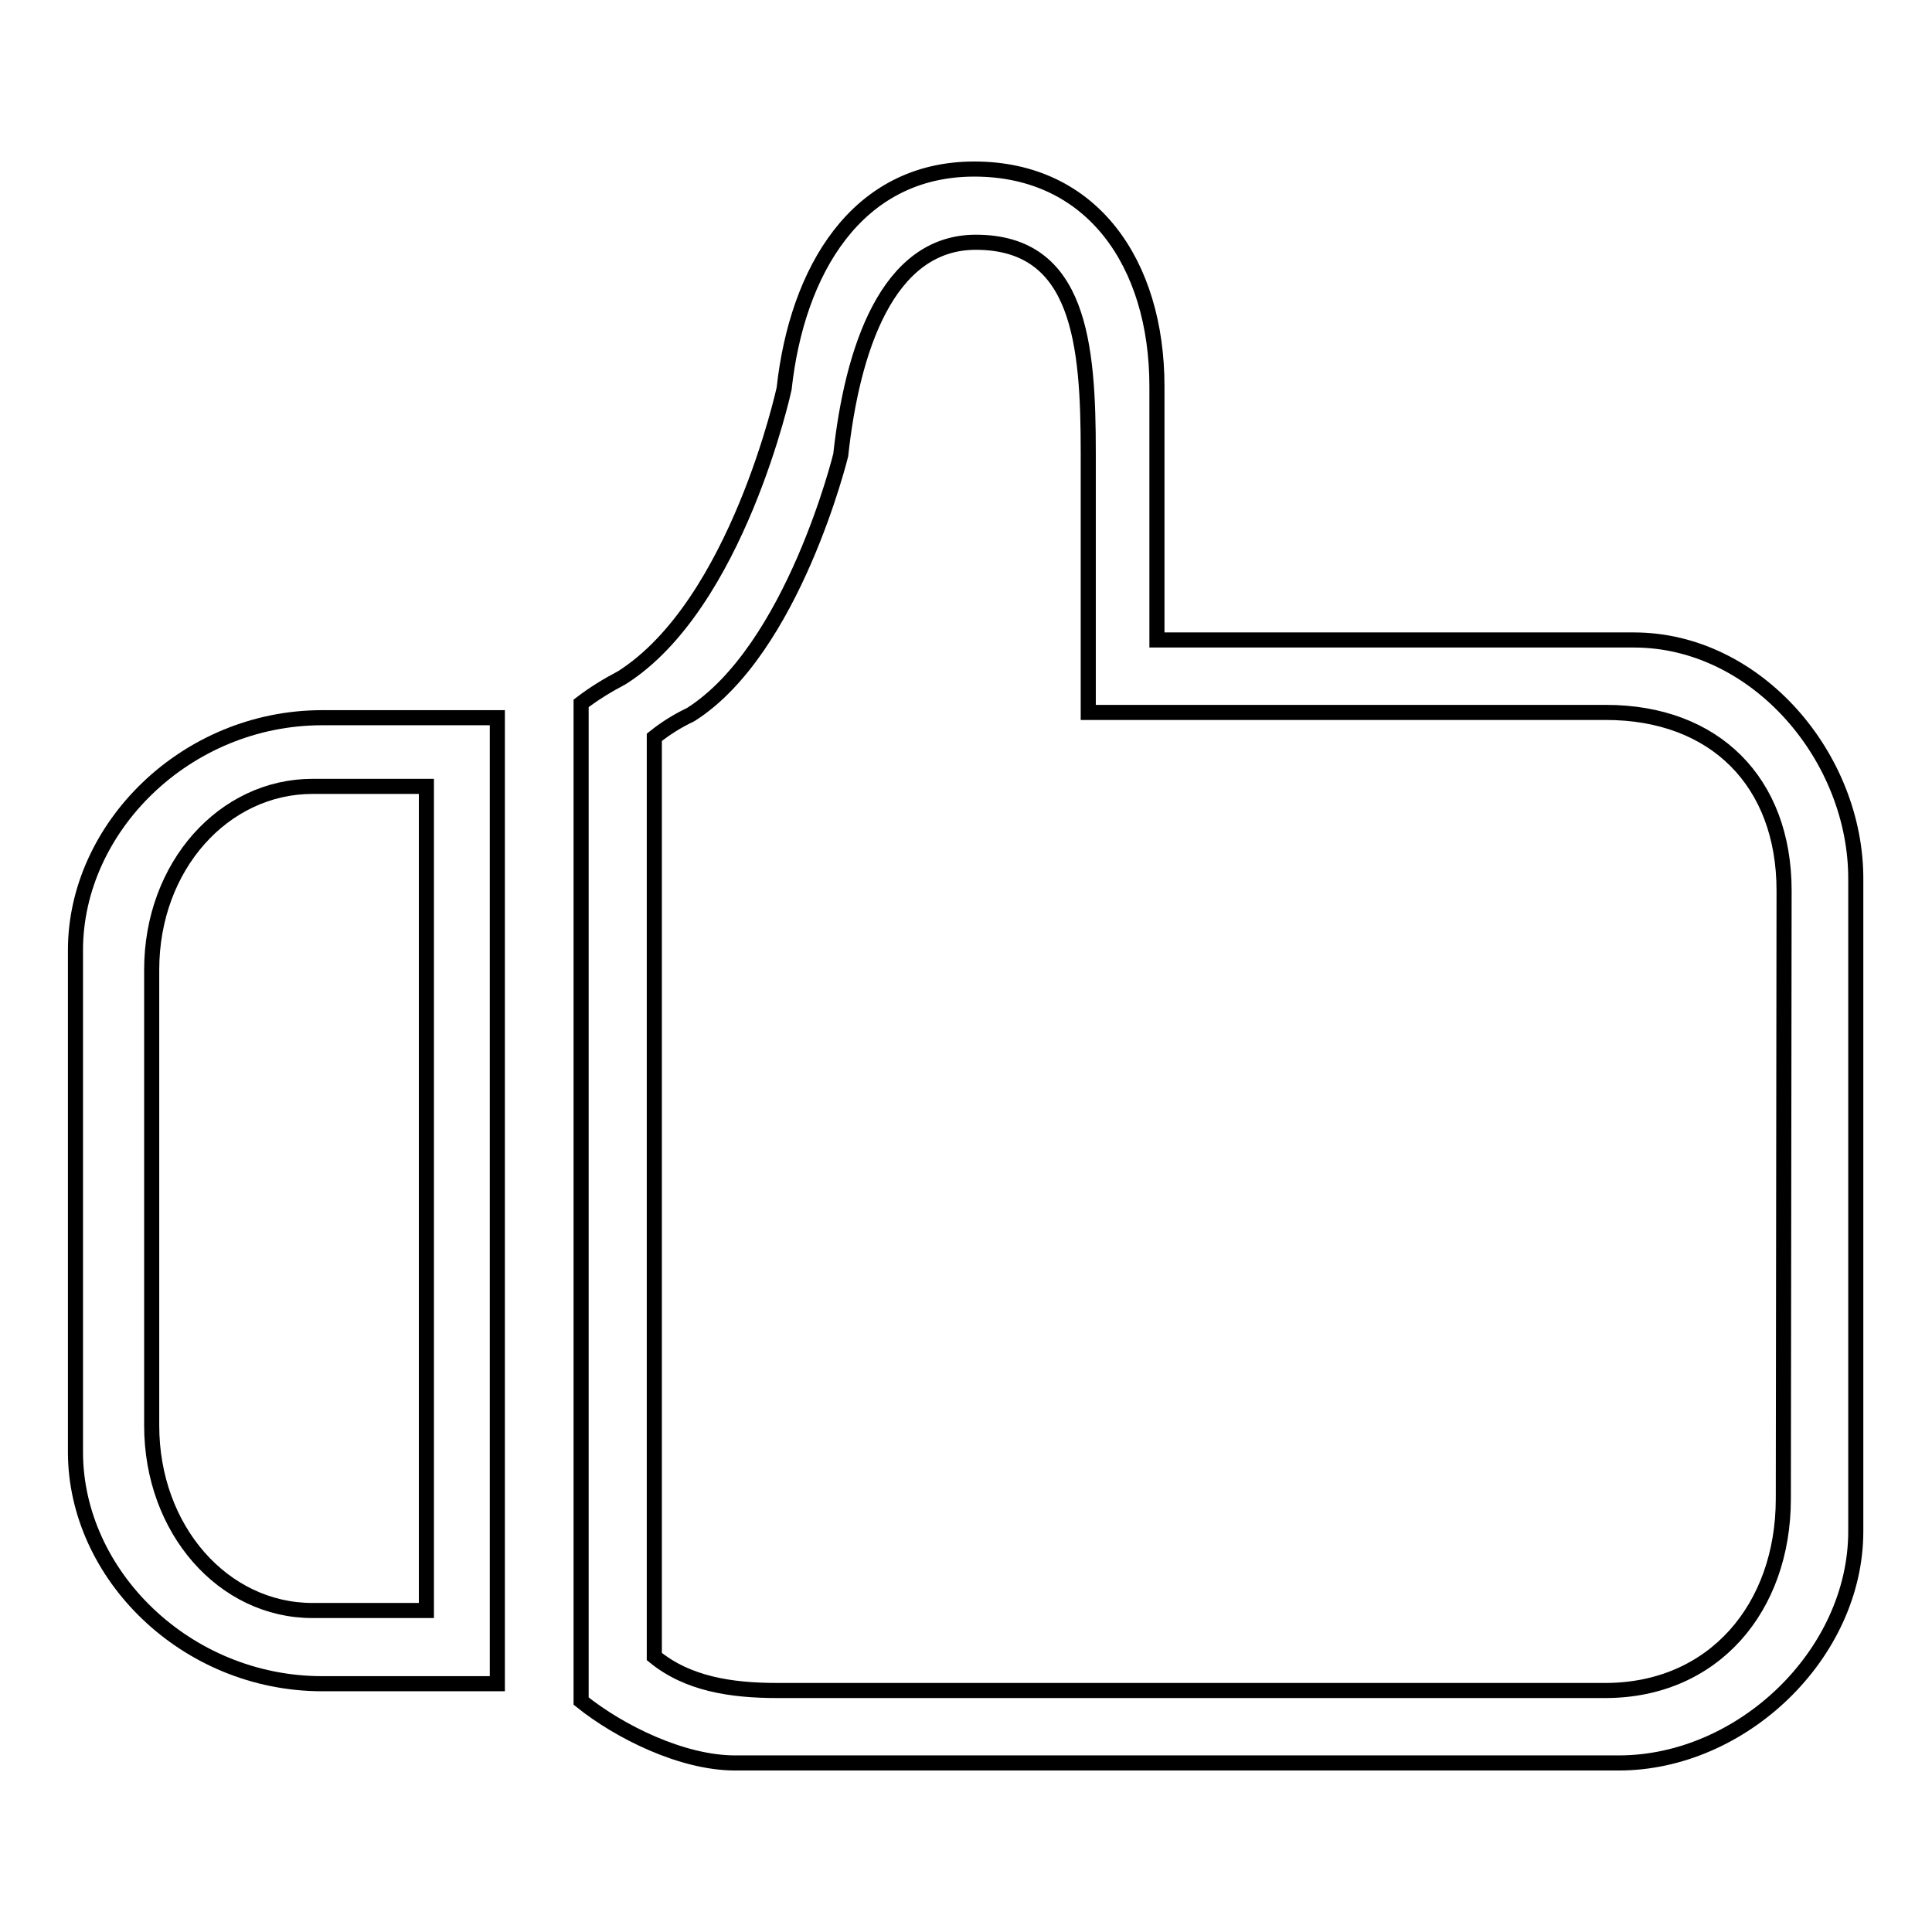 <?xml version="1.0" encoding="utf-8"?>
<!-- Svg Vector Icons : http://www.onlinewebfonts.com/icon -->
<!DOCTYPE svg PUBLIC "-//W3C//DTD SVG 1.1//EN" "http://www.w3.org/Graphics/SVG/1.1/DTD/svg11.dtd">
<svg version="1.1" xmlns="http://www.w3.org/2000/svg" xmlns:xlink="http://www.w3.org/1999/xlink" x="0px" y="0px" viewBox="0 0 256 256" enable-background="new 0 0 256 256" xml:space="preserve">
<g><g><path stroke-width="2" fill-opacity="0" stroke="#000000"  d="M65.9,95.1H42.7l0,0c-18.1,0-32.7,14.6-32.7,30.8v66.5c0,16.2,14.6,30.7,32.7,30.7l23.2,0L65.9,95.1z M41.4,213.4c-11.8,0-21.3-10.7-21.3-24.5v-60.4c0-13.8,9.6-24.3,21.3-24.3l0,0h15.1l0,109.2L41.4,213.4z"/><path stroke-width="2" fill-opacity="0" stroke="#000000"  d="M216.5,84.8h-63.2V51.2c0-16.3-8.6-28.8-24.2-28.8c-15.6,0-23.5,13.5-25.2,29.1c0,0-6.2,28.6-21.5,38.3c-1.9,1-3.7,2.1-5.4,3.4v132.2c5.1,4.1,13.4,8.2,20.4,8.2h117.1c16.3,0,31.4-14.4,31.4-30.7v-86.3C246,100.4,232.8,84.8,216.5,84.8z M236.3,198.6c0,14.4-9.2,25.4-23.6,25.4H103c-6.2,0-11.9-0.9-16.3-4.5V97.7c1.5-1.2,3.1-2.2,4.8-3c13.6-8.6,19.9-34.4,19.9-34.4c1.5-13.8,6.1-28.2,17.9-28.2c13.8,0,14.9,13.5,14.9,27.9v34.4h68.6c14.4,0,23.6,9.2,23.6,23.6L236.3,198.6L236.3,198.6z"/></g></g>
</svg>